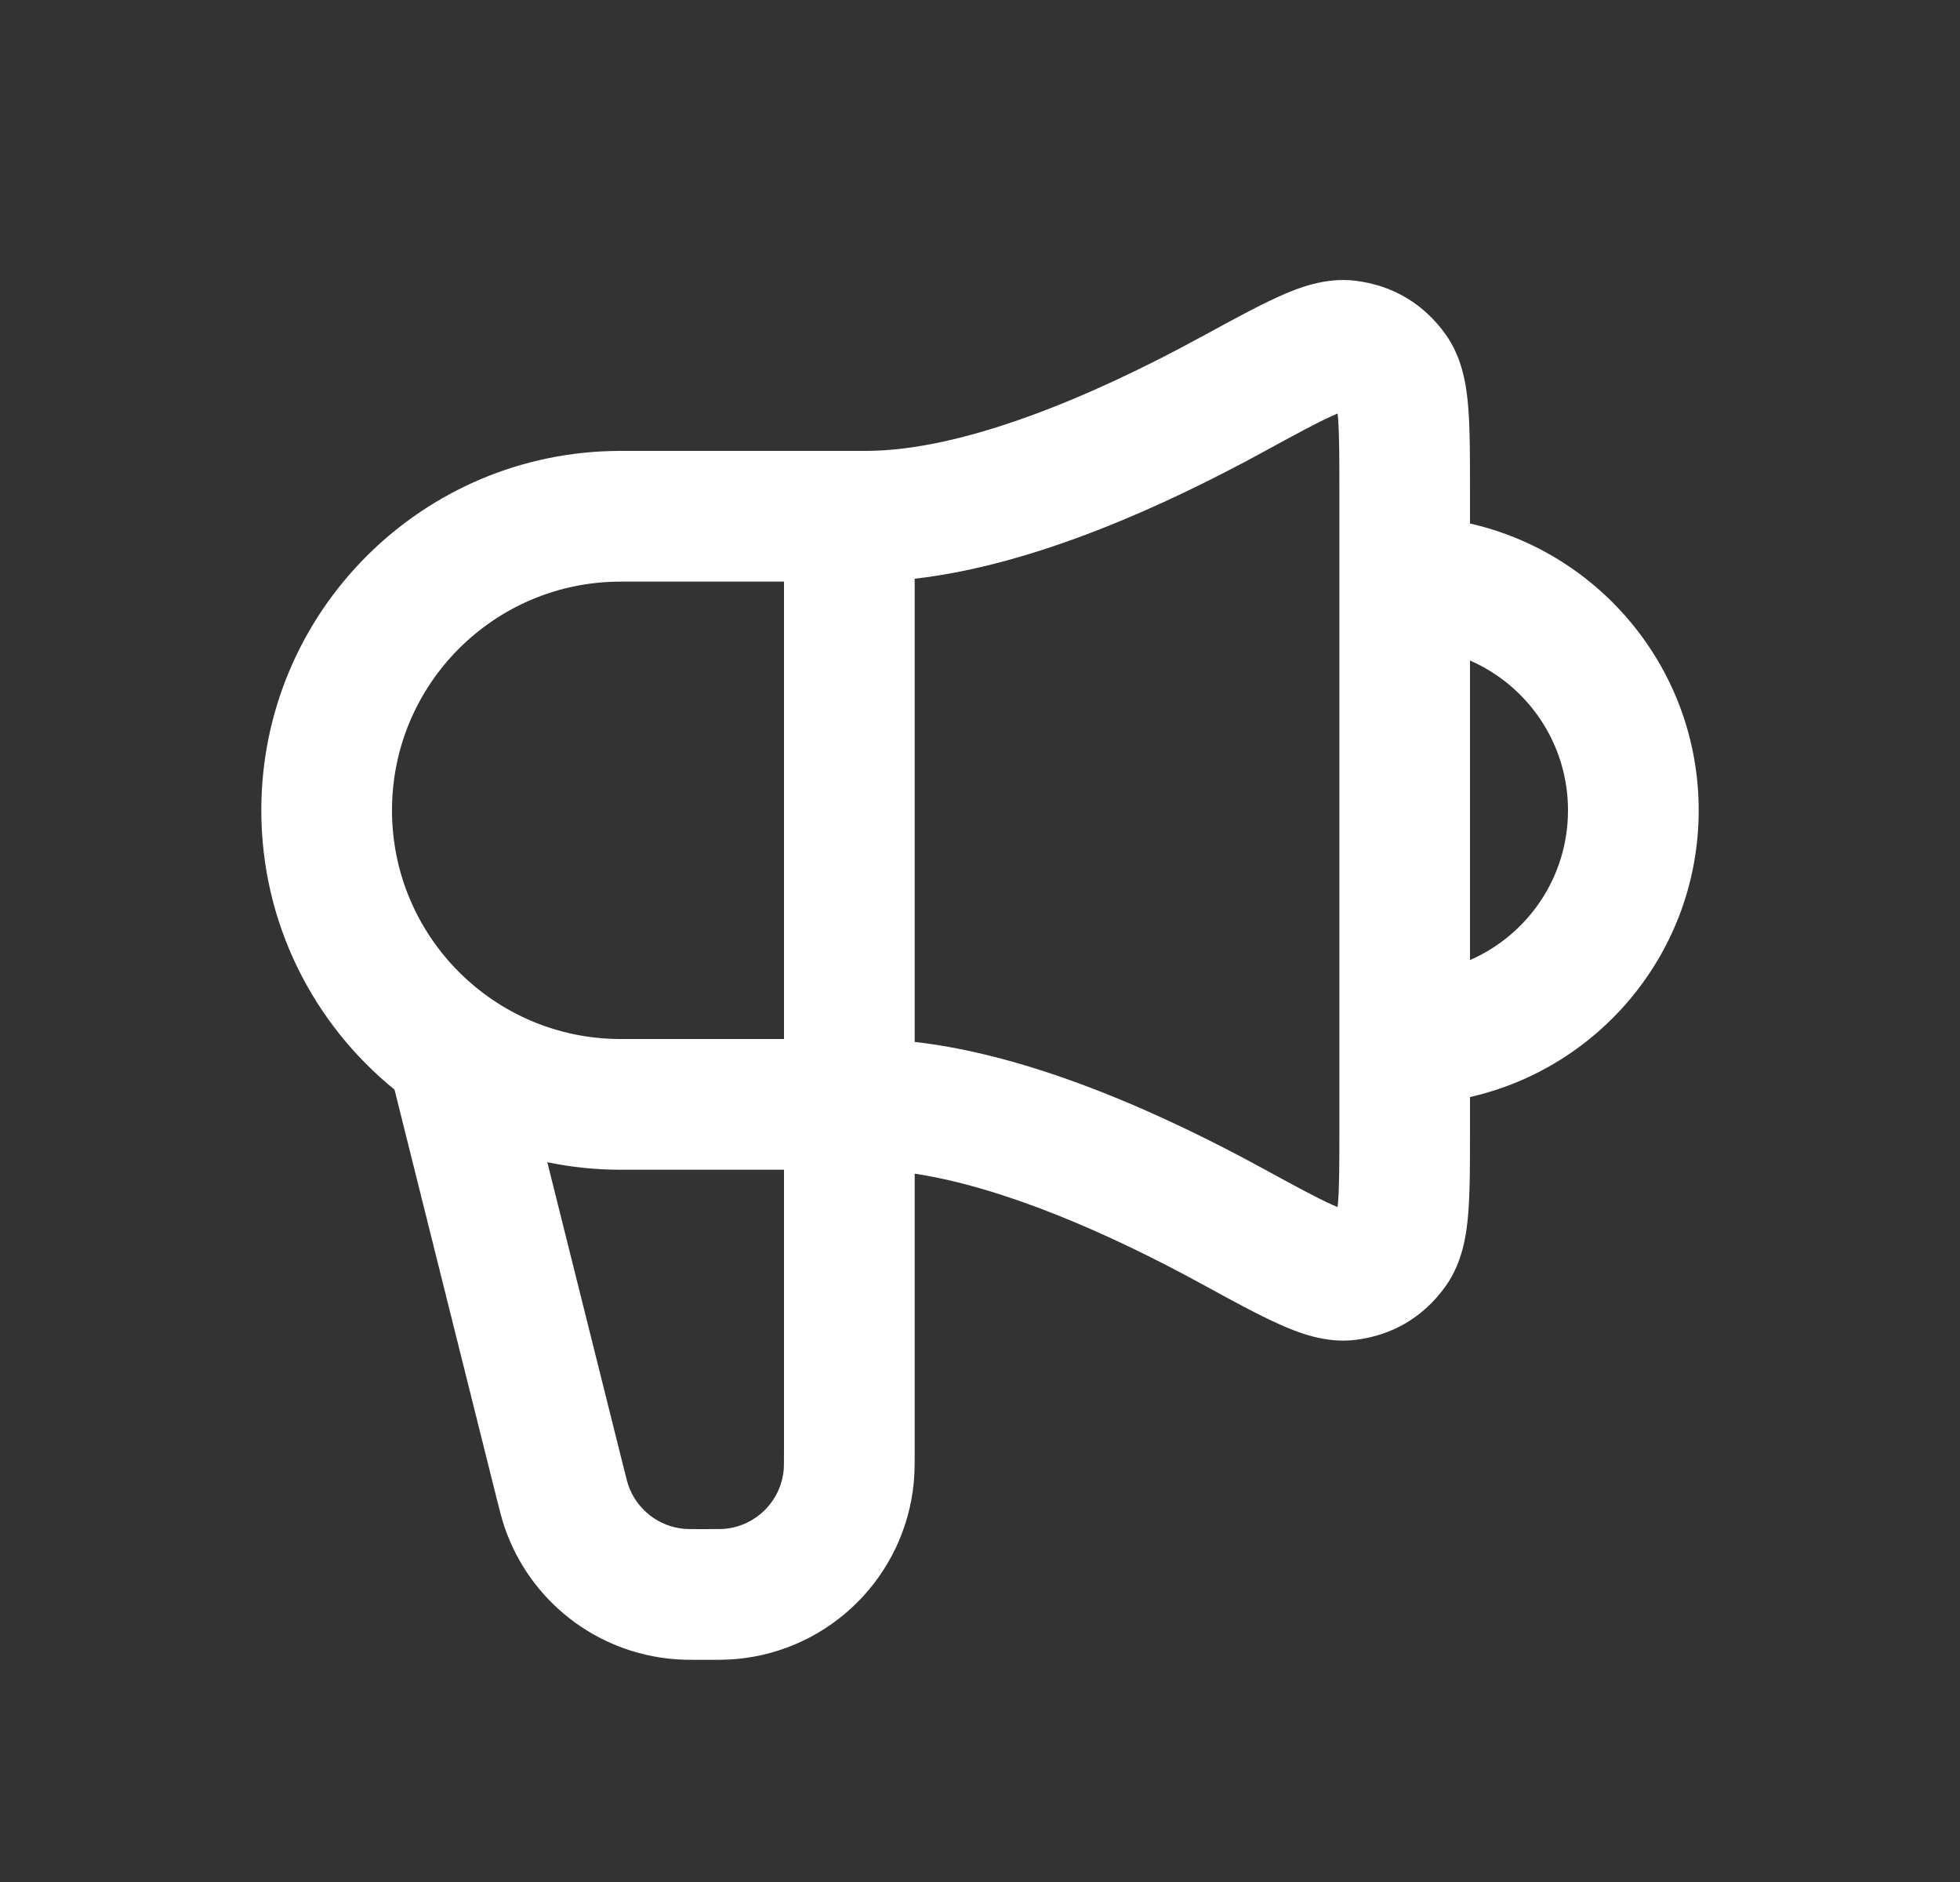 <svg width="25" height="24" viewBox="0 0 25 24" fill="none" xmlns="http://www.w3.org/2000/svg">
<rect x="0" y="0" width="25" height="24" fill="#333333" stroke="none"/>
<path fill-rule="evenodd" clip-rule="evenodd" d="M16.991 5.304C16.791 5.394 16.52 5.541 16.103 5.769C14.876 6.438 13.208 7.205 11.667 7.38V13.287C13.208 13.462 14.876 14.229 16.103 14.898C16.52 15.126 16.791 15.273 16.991 15.363C17.018 15.375 17.041 15.385 17.061 15.393C17.063 15.376 17.065 15.357 17.067 15.335C17.083 15.131 17.084 14.845 17.084 14.395V6.272C17.084 5.822 17.083 5.535 17.067 5.332C17.065 5.31 17.063 5.291 17.061 5.273C17.041 5.282 17.018 5.292 16.991 5.304ZM18.75 6.676V6.238C18.75 5.832 18.75 5.478 18.728 5.2C18.707 4.937 18.659 4.572 18.439 4.264C18.159 3.873 17.764 3.638 17.286 3.58C16.904 3.533 16.55 3.674 16.306 3.784C16.041 3.904 15.714 4.082 15.334 4.29L15.305 4.305C13.922 5.059 12.284 5.75 11.042 5.75H7.917C5.386 5.75 3.333 7.802 3.333 10.333C3.333 11.771 3.996 13.054 5.032 13.895L6.337 19.118C6.339 19.126 6.342 19.135 6.344 19.144C6.374 19.265 6.401 19.371 6.434 19.469C6.753 20.413 7.604 21.077 8.598 21.158C8.7 21.167 8.809 21.167 8.935 21.167C8.944 21.167 8.953 21.167 8.962 21.167C8.973 21.167 8.985 21.167 8.996 21.167C9.152 21.167 9.287 21.167 9.408 21.155C10.598 21.04 11.54 20.098 11.655 18.908C11.667 18.786 11.667 18.652 11.667 18.496C11.667 18.485 11.667 18.473 11.667 18.462V14.967C12.803 15.14 14.143 15.728 15.305 16.361L15.334 16.377C15.714 16.585 16.041 16.763 16.306 16.882C16.55 16.992 16.904 17.134 17.286 17.087C17.764 17.029 18.159 16.794 18.439 16.402C18.659 16.095 18.707 15.73 18.728 15.467C18.75 15.189 18.75 14.835 18.75 14.428V13.99C20.42 13.611 21.667 12.118 21.667 10.333C21.667 8.549 20.42 7.055 18.75 6.676ZM18.75 8.423V12.243C19.486 11.922 20 11.188 20 10.333C20 9.479 19.486 8.745 18.75 8.423ZM10 13.25V7.417H7.917C6.306 7.417 5 8.722 5 10.333C5 11.944 6.306 13.25 7.917 13.25H10ZM10 14.917V18.462C10 18.672 9.999 18.717 9.996 18.747C9.958 19.144 9.644 19.458 9.247 19.496C9.217 19.499 9.172 19.5 8.962 19.5C8.794 19.5 8.759 19.499 8.734 19.497C8.402 19.47 8.119 19.249 8.012 18.934C8.004 18.91 7.995 18.876 7.954 18.713L6.981 14.821C7.283 14.884 7.596 14.917 7.917 14.917H10Z" fill="white"/>
</svg>
